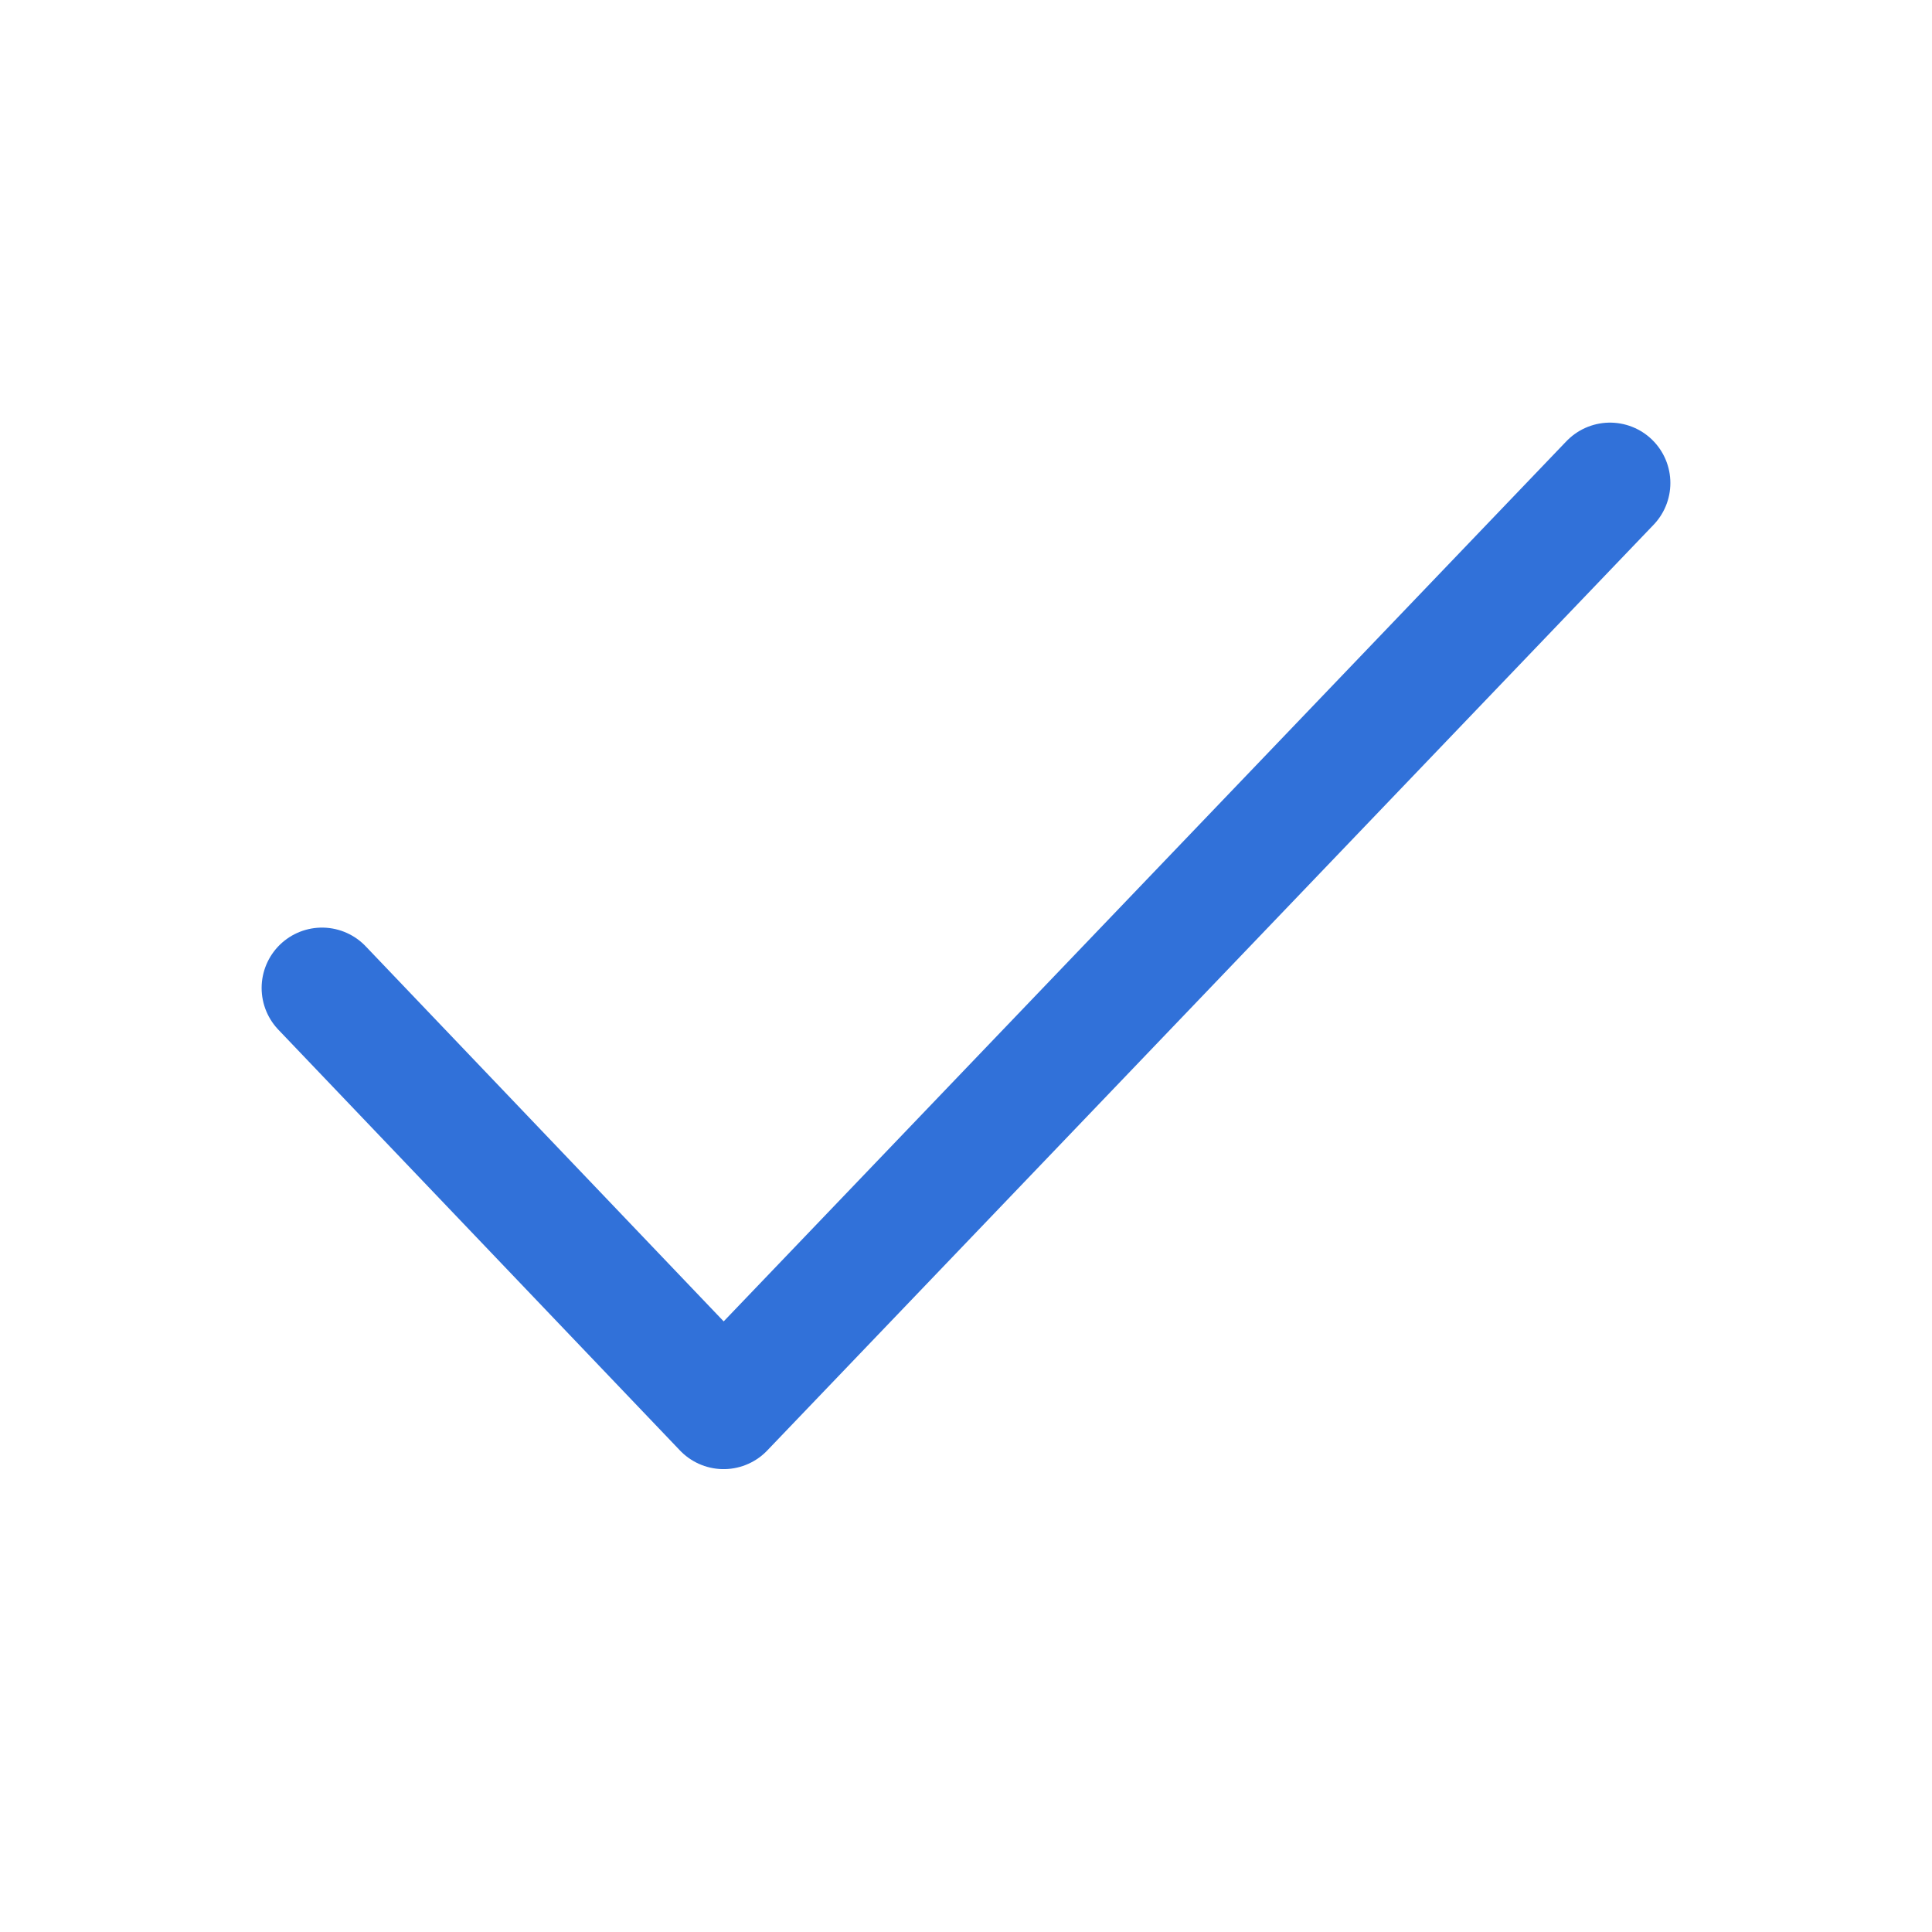 <svg width="24" height="24" viewBox="0 0 24 24" fill="none" xmlns="http://www.w3.org/2000/svg">
<path d="M20 6L8.989 17.5L4 12.273" stroke="#3171D9" stroke-width="1.5" stroke-linecap="round" stroke-linejoin="round"/>
</svg>
